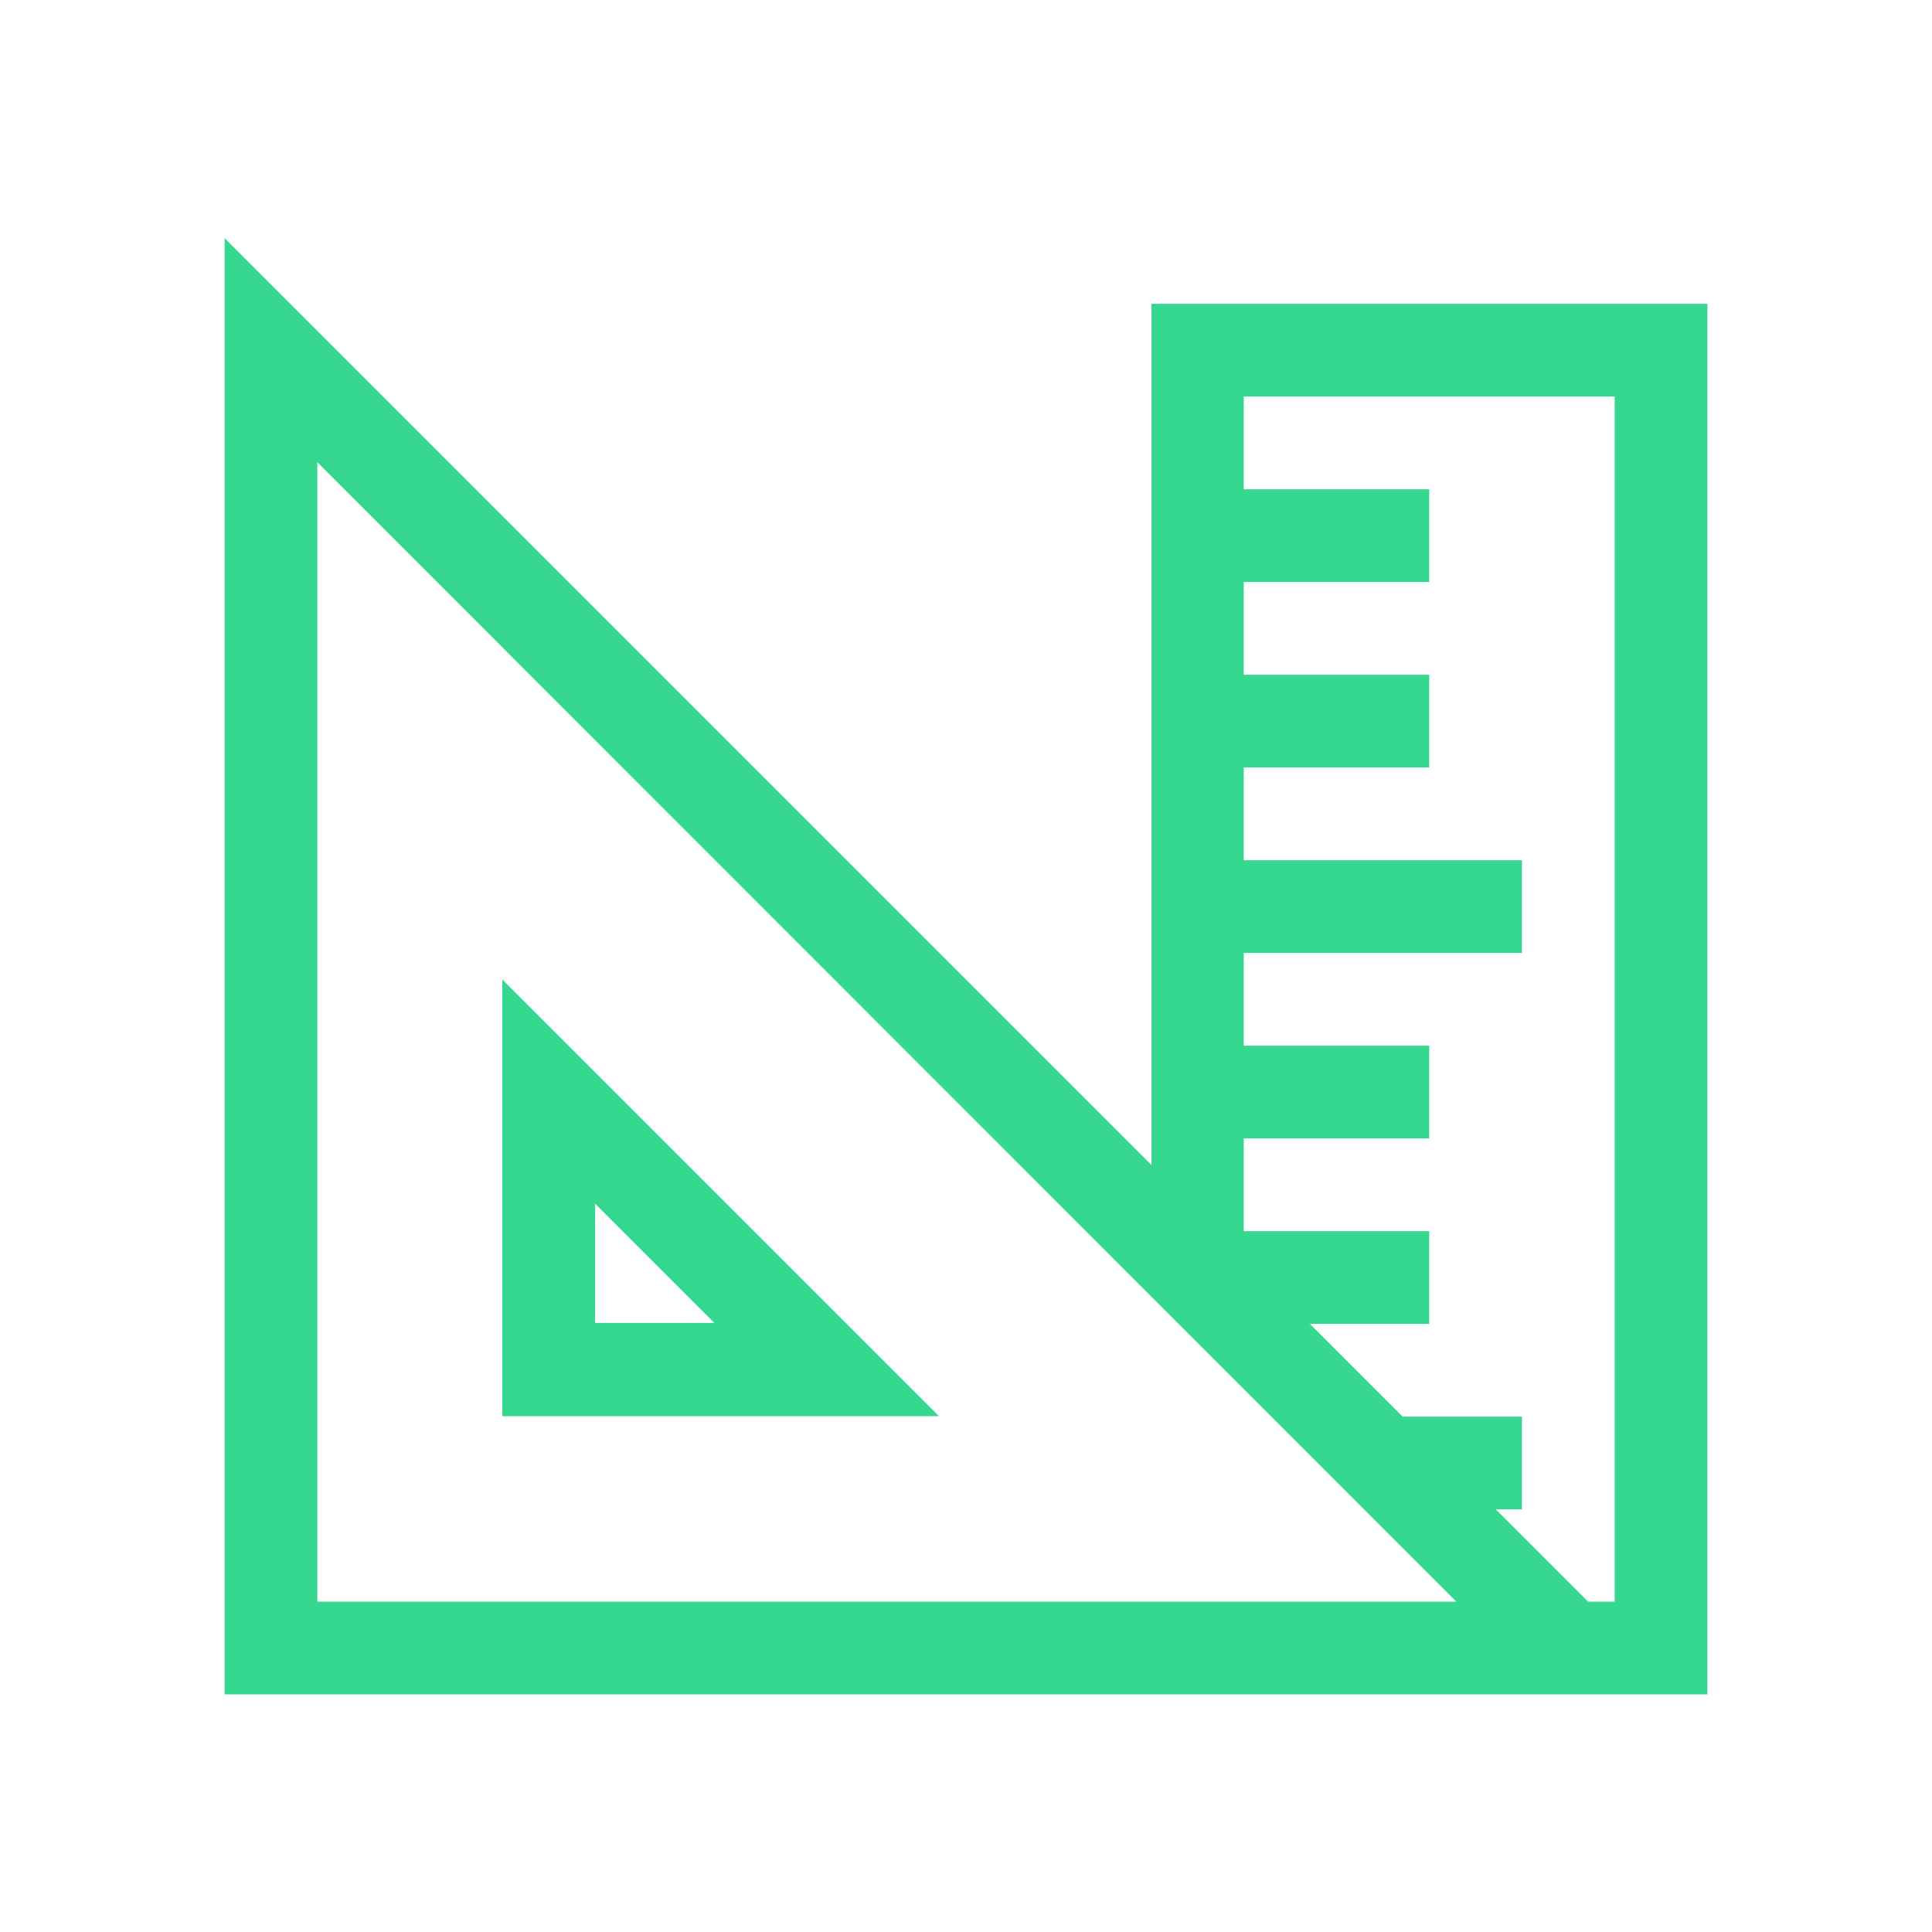 <?xml version="1.0" encoding="UTF-8"?>
<svg id="Ebene_1" data-name="Ebene 1" xmlns="http://www.w3.org/2000/svg" viewBox="0 0 40 40">
  <defs>
    <style>
      .cls-1 {
        fill: #36d78f;
      }
    </style>
  </defs>
  <path class="cls-1" d="M23.84,6.29h11.51v28.79H4.65V4.93l19.19,19.19V6.29ZM6.57,33.16h23.58L6.57,9.57v23.58ZM30.96,31.24l1.92,1.92h.55V8.21h-7.68v1.92h3.84v1.92h-3.84v1.92h3.84v1.92h-3.84v1.92h5.76v1.92h-5.76v1.92h3.84v1.92h-3.84v1.92h3.84v1.92h-2.47l1.92,1.92h2.47v1.92h-.55ZM10.4,20.28l9.04,9.04h-9.04v-9.04ZM12.32,24.92v2.47h2.47l-2.47-2.47Z"/>
</svg>
